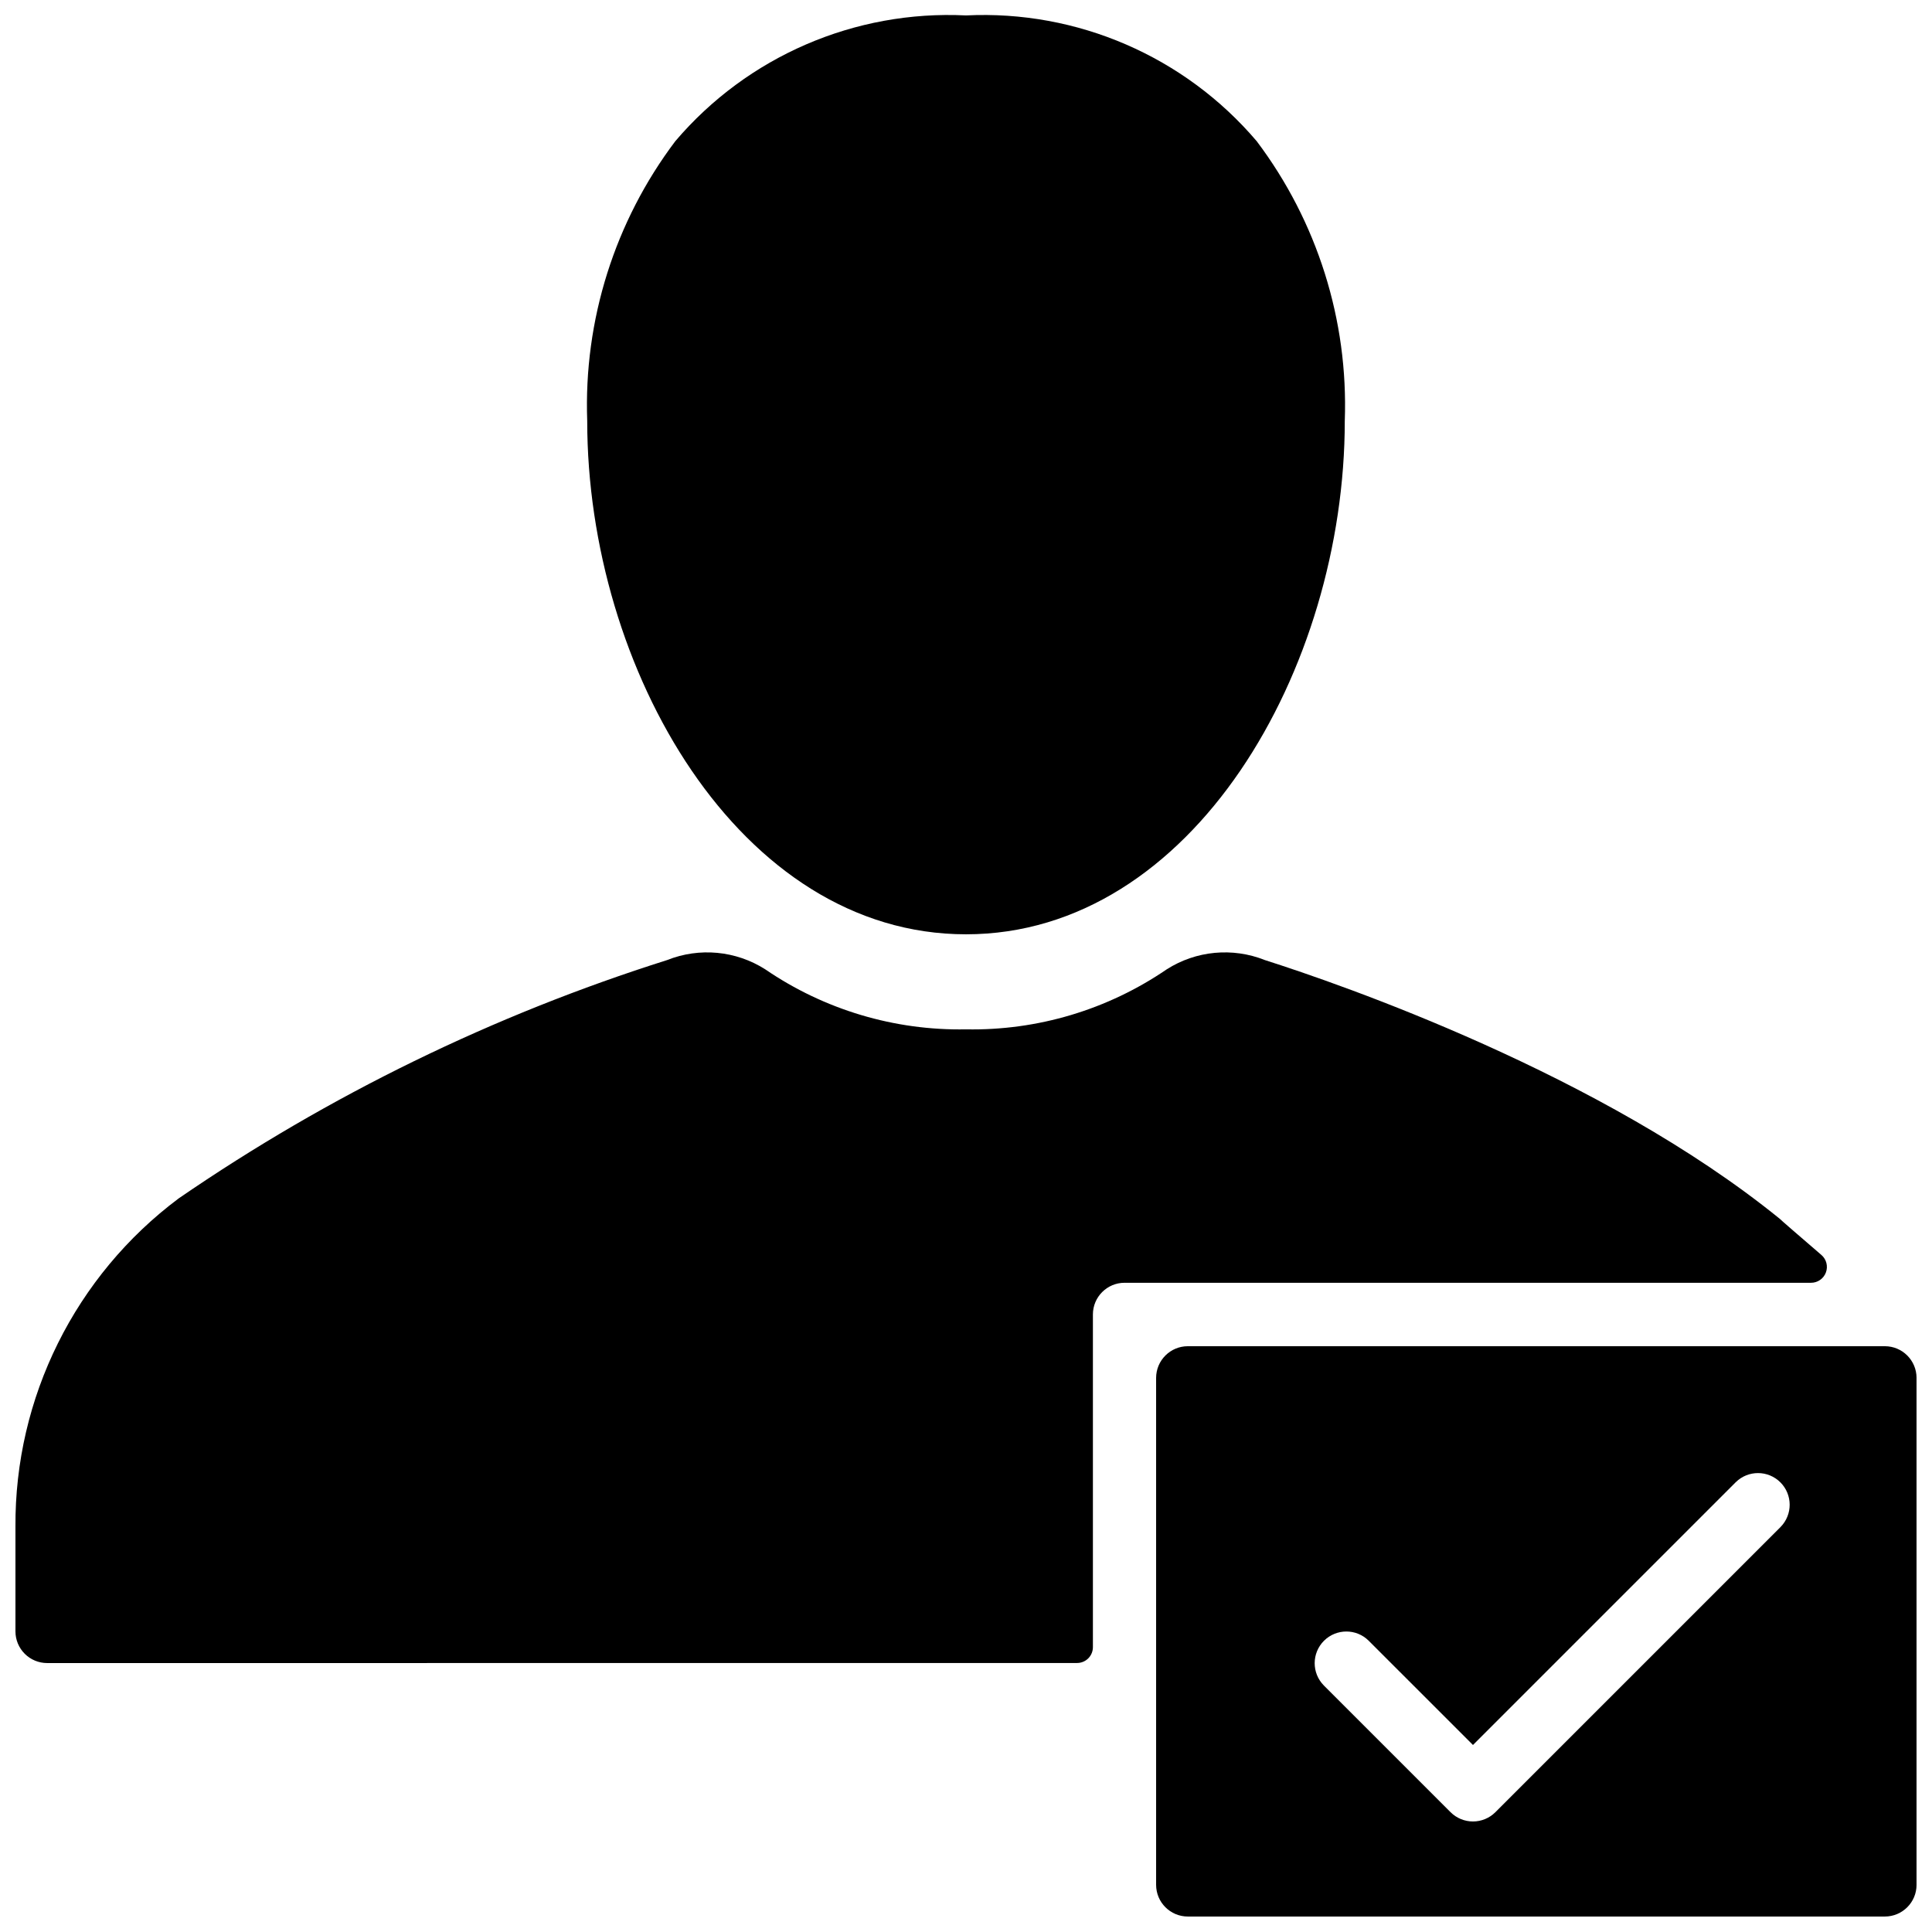 <?xml version="1.0" encoding="UTF-8"?>
<!-- Uploaded to: SVG Repo, www.svgrepo.com, Generator: SVG Repo Mixer Tools -->
<svg width="800px" height="800px" version="1.1" viewBox="144 144 512 512" xmlns="http://www.w3.org/2000/svg">
 <defs>
  <clipPath id="c">
   <path d="m148.09 396h480.91v189h-480.91z"/>
  </clipPath>
  <clipPath id="b">
   <path d="m299 148.09h202v243.91h-202z"/>
  </clipPath>
  <clipPath id="a">
   <path d="m450 500h201.9v151.9h-201.9z"/>
  </clipPath>
 </defs>
 <g>
  <g clip-path="url(#c)">
   <path d="m626.69 476.58c-5.262-4.535-11.023-9.496-11.004-9.559-47.195-38.324-116.43-62.199-136.48-68.59h0.004c-8.562-3.414-18.242-2.5-26.016 2.453-15.648 10.703-34.242 16.266-53.195 15.906-18.957 0.355-37.555-5.203-53.203-15.906-7.769-4.953-17.449-5.867-26.008-2.453-46.016 14.543-89.625 35.82-129.41 63.141-27.441 20.508-43.508 52.832-43.285 87.09v27.668c0 2.227 0.883 4.363 2.461 5.938 1.574 1.574 3.711 2.461 5.938 2.461l272.94-0.012v-0.004c1.113 0 2.18-0.441 2.969-1.227 0.785-0.789 1.23-1.855 1.23-2.969v-88.168c0-4.637 3.758-8.398 8.395-8.398h181.92c1.754 0.004 3.324-1.086 3.934-2.731 0.613-1.645 0.137-3.496-1.191-4.641z"/>
  </g>
  <g clip-path="url(#b)">
   <path d="m400 391.6c60.043 0 100.38-70.355 100.38-136.07 0.957-26.66-7.289-52.832-23.352-74.129-19.113-22.457-47.574-34.766-77.027-33.312-29.457-1.453-57.914 10.855-77.027 33.312-16.066 21.297-24.312 47.469-23.355 74.129 0 65.711 40.336 136.07 100.38 136.07z"/>
  </g>
  <g clip-path="url(#a)">
   <path d="m643.51 500.76h-184.73c-4.637 0.004-8.391 3.762-8.398 8.395v134.35c0.008 4.633 3.762 8.391 8.398 8.395h184.73c4.633-0.004 8.391-3.762 8.395-8.395v-134.35c-0.004-4.633-3.762-8.391-8.395-8.395zm-27.652 47.922-75.57 75.57c-1.574 1.574-3.711 2.457-5.938 2.457-2.227 0-4.363-0.883-5.938-2.457l-33.586-33.586v-0.004c-3.246-3.285-3.227-8.57 0.035-11.836 3.266-3.262 8.555-3.281 11.836-0.035l27.652 27.648 69.637-69.637v0.004c3.281-3.246 8.57-3.227 11.836 0.035 3.262 3.266 3.277 8.551 0.035 11.836z"/>
  </g>
 </g>
</svg>